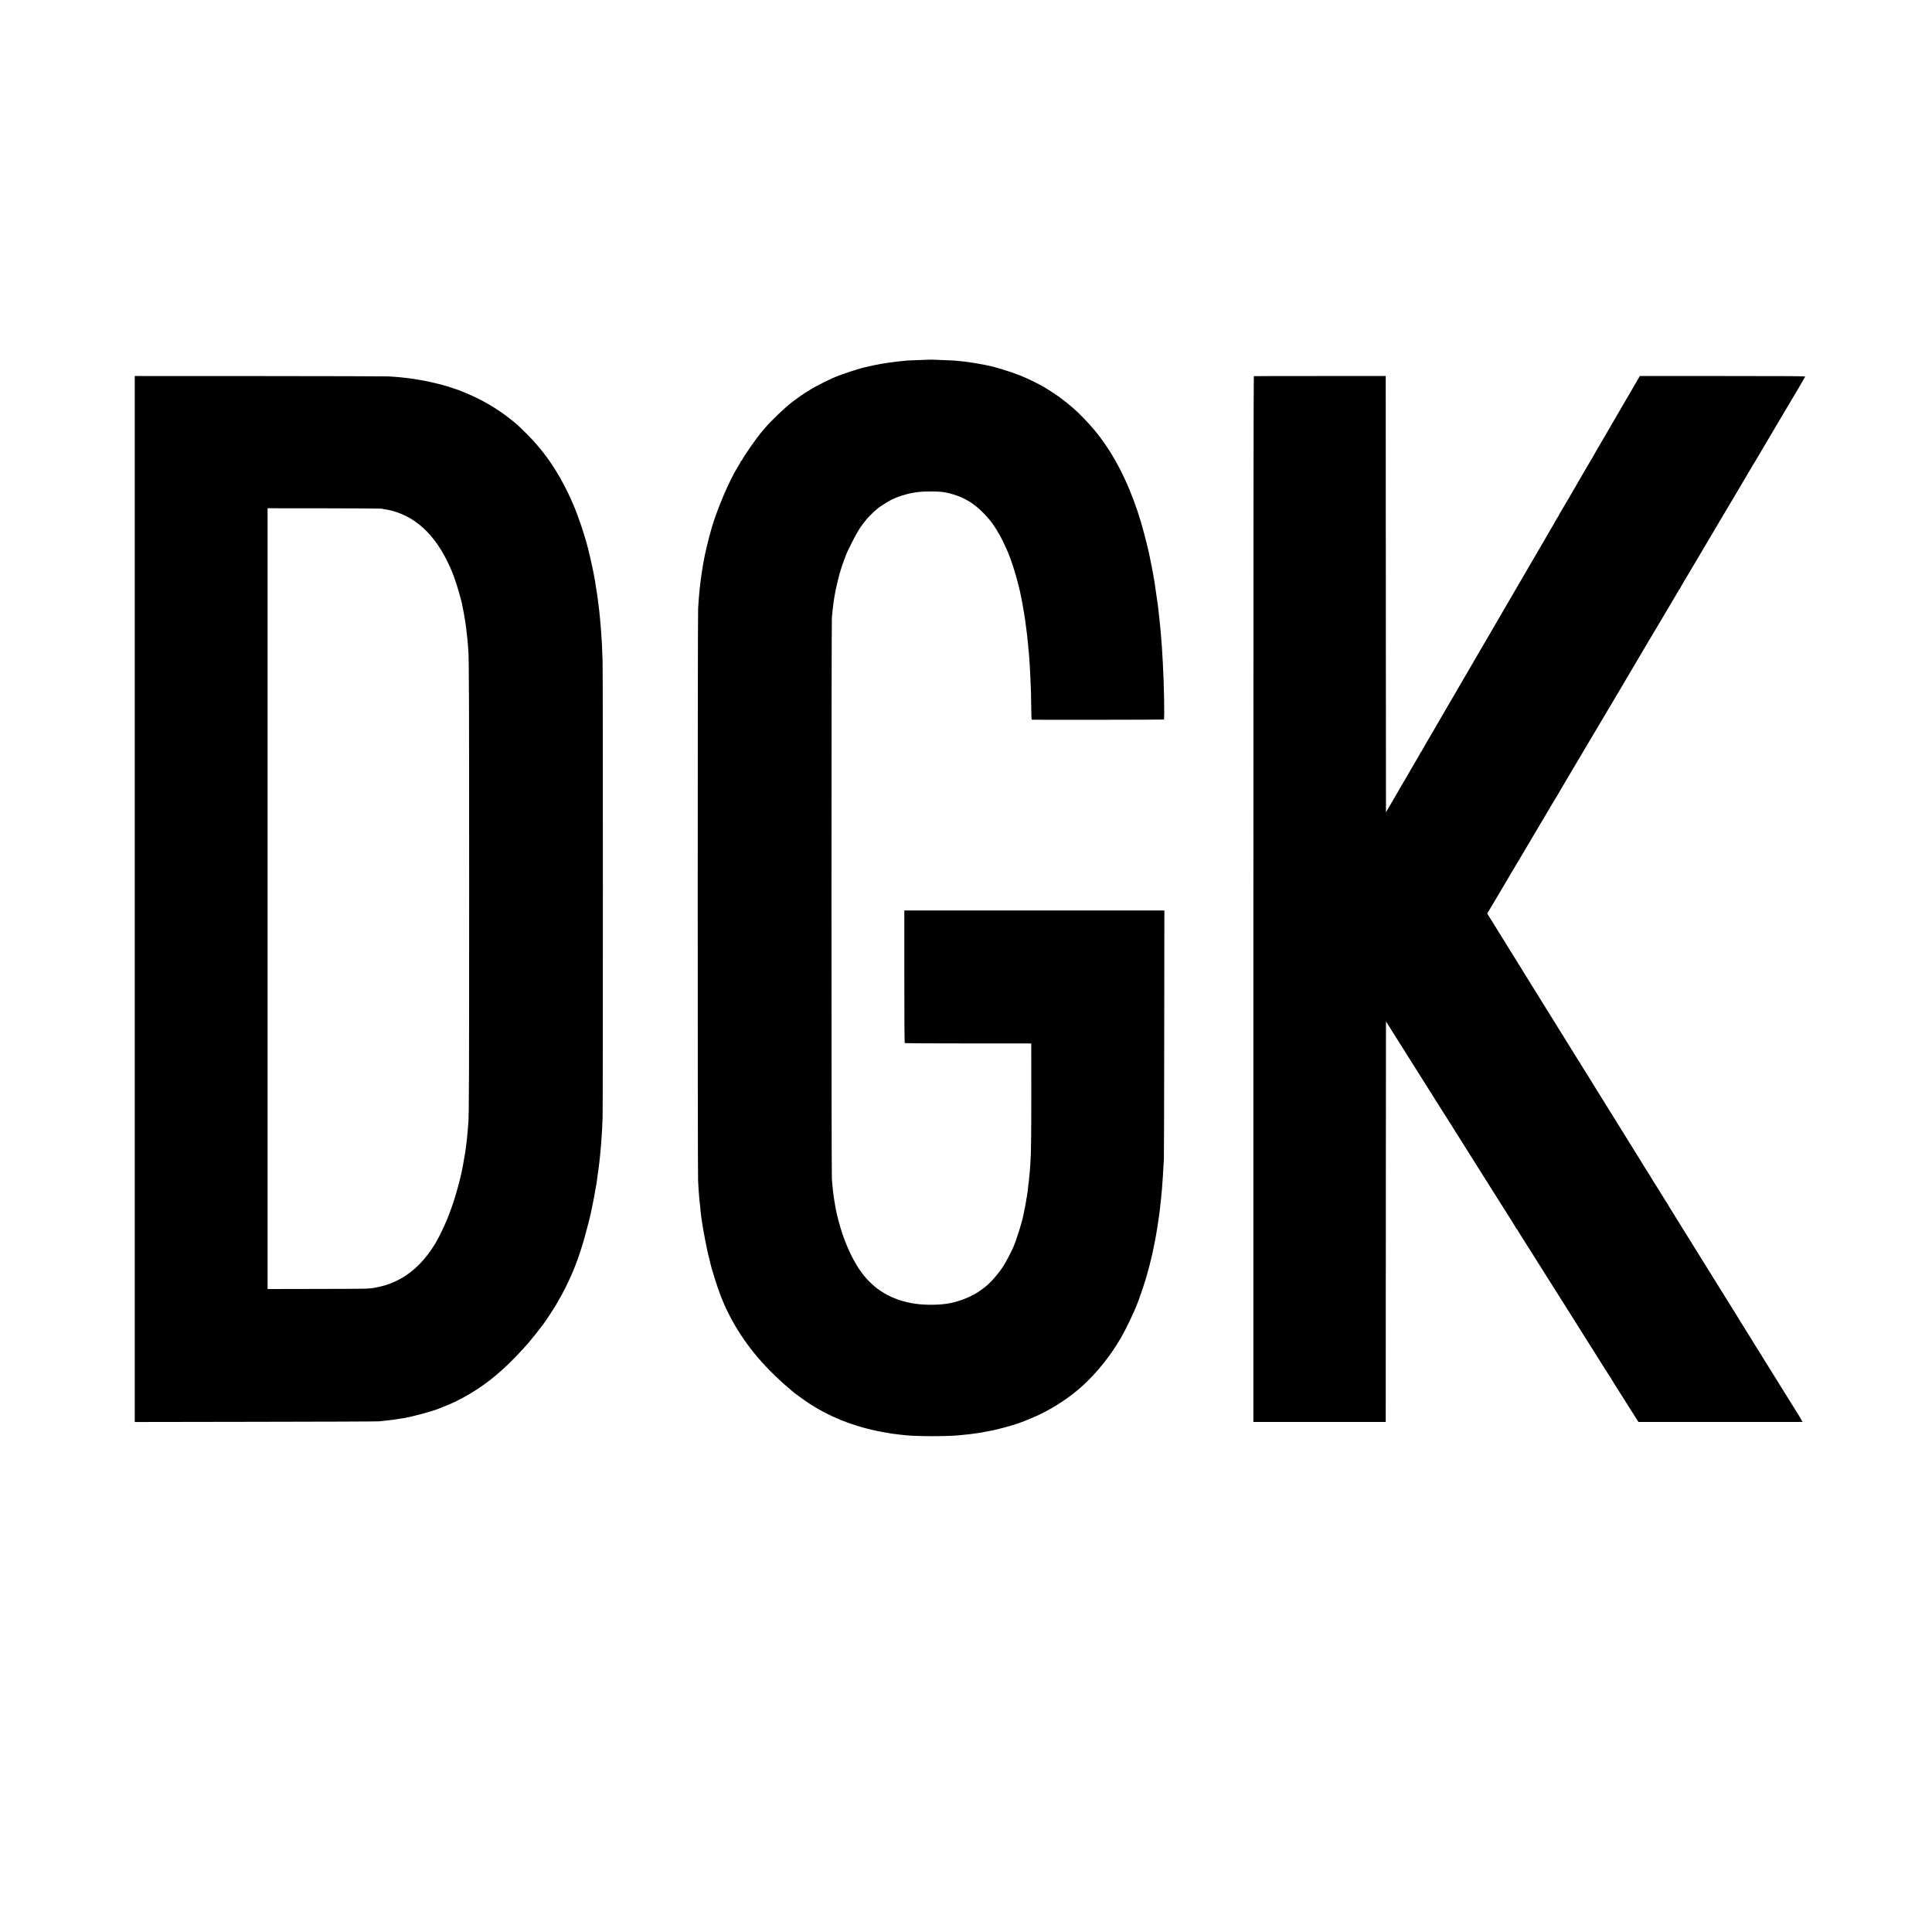 <?xml version="1.0" standalone="no"?>
<!DOCTYPE svg PUBLIC "-//W3C//DTD SVG 20010904//EN"
 "http://www.w3.org/TR/2001/REC-SVG-20010904/DTD/svg10.dtd">
<svg version="1.0" xmlns="http://www.w3.org/2000/svg"
 width="4000pt" height="4000pt" viewBox="0 0 4000 4000"
 preserveAspectRatio="xMidYMid meet">
<g transform="translate(0,4000) scale(0.1,-0.1)"
fill="#000000" stroke="none">
<path d="M19257 32554 c-1 -1 -99 -4 -217 -8 -118 -4 -228 -8 -245 -10 -16 -2
-64 -7 -105 -10 -155 -13 -446 -55 -560 -81 -14 -4 -38 -8 -55 -11 -16 -3 -48
-10 -70 -16 -22 -5 -51 -12 -65 -15 -114 -20 -504 -146 -645 -208 -22 -10 -49
-21 -60 -25 -11 -5 -87 -41 -170 -81 -234 -114 -430 -235 -650 -402 -163 -123
-451 -398 -584 -557 -35 -41 -72 -86 -83 -98 -93 -112 -350 -481 -379 -546 -7
-14 -15 -26 -19 -26 -4 0 -10 -8 -14 -17 -6 -18 -22 -47 -65 -116 -167 -269
-403 -818 -527 -1224 -65 -215 -158 -601 -179 -743 -2 -14 -8 -49 -14 -77 -6
-29 -13 -74 -16 -101 -3 -27 -8 -59 -10 -73 -3 -13 -8 -44 -11 -69 -3 -25 -7
-55 -9 -68 -2 -13 -7 -53 -10 -90 -4 -37 -8 -78 -11 -92 -2 -14 -7 -65 -10
-114 -3 -49 -7 -97 -9 -106 -2 -9 -7 -86 -11 -171 -11 -195 -11 -11641 -1
-11844 4 -82 10 -175 12 -205 8 -108 16 -205 20 -230 2 -14 6 -54 10 -90 3
-36 7 -78 9 -95 2 -16 7 -59 11 -95 4 -36 9 -74 11 -85 3 -11 7 -38 9 -60 10
-77 46 -281 71 -400 13 -66 26 -129 28 -140 9 -48 39 -174 52 -220 7 -27 15
-61 18 -75 13 -80 141 -489 206 -660 218 -578 574 -1120 1042 -1590 135 -136
266 -257 368 -341 36 -30 70 -59 75 -65 22 -25 256 -195 365 -266 477 -308
1011 -507 1630 -607 36 -6 76 -13 90 -15 14 -2 72 -9 130 -16 58 -6 121 -13
140 -15 214 -25 858 -26 1105 -1 17 2 66 7 110 11 44 4 88 9 97 10 9 2 41 6
70 9 29 4 62 8 73 10 11 2 43 7 70 10 28 4 57 9 65 11 8 2 31 7 50 10 31 5 54
9 155 29 120 24 391 98 485 131 25 9 52 18 61 20 37 8 315 122 434 179 304
145 638 367 875 582 308 278 597 640 812 1014 109 189 278 546 338 710 7 19
18 49 26 66 14 33 132 382 139 411 2 10 18 65 35 122 16 57 32 114 34 125 2
12 7 28 10 36 3 8 8 26 10 40 3 14 15 63 27 110 11 47 22 92 24 100 2 8 13 62
25 120 12 58 23 114 26 125 2 11 8 45 14 75 6 30 12 64 14 75 2 11 7 40 11 65
9 64 14 92 19 115 2 11 7 45 11 75 4 30 9 64 11 75 2 11 6 40 9 65 3 25 7 56
10 70 4 26 10 72 20 175 4 33 9 76 11 95 2 19 6 64 9 100 3 36 7 79 10 95 2
17 7 77 10 135 4 58 8 121 10 140 2 19 7 96 10 170 4 74 9 167 12 205 2 39 6
1212 7 2608 l3 2537 -2692 0 -2692 0 0 -1370 c0 -899 3 -1373 10 -1377 5 -3
596 -6 1313 -6 l1304 0 1 -36 c0 -20 1 -468 1 -996 0 -840 -5 -1284 -17 -1405
-1 -19 -6 -84 -9 -145 -4 -60 -8 -117 -11 -125 -2 -8 -6 -53 -10 -100 -4 -46
-8 -87 -10 -90 -1 -3 -6 -37 -9 -76 -4 -39 -8 -80 -10 -90 -2 -11 -7 -41 -10
-69 -4 -27 -16 -97 -26 -155 -11 -58 -21 -116 -24 -130 -2 -14 -9 -45 -15 -70
-5 -25 -12 -56 -14 -70 -28 -148 -141 -507 -209 -665 -46 -104 -156 -313 -209
-395 -99 -152 -263 -340 -370 -422 -17 -13 -52 -39 -77 -59 -181 -138 -486
-261 -731 -293 -232 -31 -514 -25 -721 14 -483 92 -840 330 -1102 735 -119
183 -240 443 -331 710 -39 115 -118 408 -131 490 -3 17 -12 68 -20 115 -28
152 -49 328 -63 525 -11 147 -10 11493 0 11615 5 52 10 113 13 135 2 22 6 58
9 80 24 235 91 550 166 790 38 120 114 327 137 371 5 11 41 84 81 164 114 232
195 361 315 502 61 71 211 215 260 247 221 149 329 202 538 261 169 48 332 68
553 65 152 -2 211 -6 295 -24 389 -82 657 -258 945 -622 26 -33 125 -187 125
-195 0 -4 7 -15 15 -24 24 -26 159 -306 208 -430 114 -289 218 -658 281 -1005
18 -97 31 -171 40 -232 11 -72 19 -119 21 -134 3 -14 27 -202 40 -309 8 -67
15 -135 20 -195 11 -125 16 -181 20 -215 2 -19 7 -87 11 -150 3 -63 8 -133 9
-155 4 -54 15 -323 20 -470 2 -66 5 -220 6 -342 1 -155 5 -223 13 -224 59 -4
2725 -1 2733 4 16 10 3 748 -22 1177 -15 266 -25 426 -31 480 -2 25 -6 72 -9
105 -3 33 -8 85 -10 115 -3 30 -8 80 -11 110 -2 30 -7 71 -9 90 -2 19 -7 60
-10 90 -3 30 -7 71 -10 90 -2 19 -7 59 -10 89 -4 30 -8 62 -10 71 -2 9 -6 41
-10 71 -4 30 -16 113 -27 184 -11 72 -22 146 -24 165 -3 19 -9 58 -14 85 -5
28 -12 66 -15 85 -3 19 -10 55 -15 80 -5 25 -11 59 -14 75 -2 17 -9 50 -15 75
-5 25 -12 60 -16 78 -25 146 -118 517 -190 762 -182 620 -444 1191 -743 1620
-44 63 -84 120 -89 125 -5 6 -27 35 -50 66 -23 31 -47 62 -55 70 -7 8 -26 30
-42 49 -108 132 -303 333 -426 440 -199 172 -347 280 -582 423 -112 69 -357
189 -506 249 -213 85 -549 188 -694 213 -18 3 -49 10 -68 15 -40 10 -332 57
-400 64 -106 10 -178 17 -215 21 -22 2 -123 7 -225 10 -102 4 -204 8 -228 9
-24 1 -44 1 -45 0z"/>
<path d="M2790 32180 c0 -44 0 -21367 0 -21513 l0 -108 2508 4 c1379 2 2530 6
2557 10 28 4 75 9 105 12 90 9 143 15 175 20 17 3 48 7 70 10 22 3 51 8 65 11
14 2 42 7 62 9 154 20 643 151 763 205 11 5 54 22 97 39 232 90 461 210 703
369 340 222 656 508 1040 942 54 61 246 302 290 364 11 16 29 40 41 55 30 37
211 314 249 380 108 188 146 258 198 363 170 346 267 601 381 995 49 170 131
490 142 553 3 14 11 57 20 95 33 156 66 331 79 425 4 24 8 47 10 50 2 3 6 30
10 60 3 30 8 66 10 80 2 14 7 43 9 65 3 22 10 74 16 115 12 86 19 141 35 295
6 58 15 160 20 225 20 274 23 318 31 560 8 257 8 9139 0 9430 -9 288 -14 404
-31 635 -10 134 -32 373 -41 440 -3 22 -7 58 -10 80 -2 22 -9 76 -15 120 -6
44 -12 91 -14 105 -3 22 -41 261 -50 315 -23 140 -84 423 -138 640 -68 272
-197 658 -302 905 -264 618 -573 1085 -985 1492 -167 165 -191 187 -320 289
-271 216 -593 405 -910 535 -74 30 -144 59 -155 64 -11 5 -38 14 -60 21 -22 6
-49 15 -60 20 -24 10 -213 68 -241 74 -10 2 -62 15 -114 28 -162 42 -463 97
-615 112 -33 3 -76 8 -95 10 -35 5 -116 11 -270 22 -47 3 -1249 6 -2672 7
l-2588 1 0 -35z m5115 -2711 c6 -4 35 -10 65 -13 30 -4 89 -16 132 -27 559
-142 986 -582 1276 -1314 69 -176 175 -532 195 -660 3 -16 8 -41 11 -55 3 -14
8 -36 10 -50 3 -14 9 -50 15 -80 6 -30 13 -73 16 -95 3 -23 7 -52 10 -65 7
-37 24 -169 30 -235 3 -33 8 -74 10 -91 2 -17 7 -68 11 -115 3 -46 8 -104 10
-129 14 -188 17 -933 17 -4910 0 -3957 -2 -4747 -18 -4900 -2 -19 -6 -73 -10
-120 -3 -47 -8 -96 -10 -110 -2 -14 -7 -59 -10 -100 -4 -41 -9 -84 -11 -94 -2
-11 -6 -40 -9 -65 -3 -25 -7 -57 -9 -71 -3 -14 -7 -43 -11 -65 -5 -38 -28
-173 -41 -240 -52 -286 -175 -722 -275 -975 -18 -47 -34 -87 -34 -90 -8 -32
-136 -311 -178 -390 -22 -41 -49 -91 -59 -110 -23 -43 -27 -51 -107 -170 -202
-301 -457 -527 -742 -658 -146 -67 -256 -101 -435 -134 -117 -21 -137 -22
-1166 -24 l-1048 -2 0 8083 0 8082 1178 -1 c647 -1 1182 -4 1187 -7z"/>
<path d="M25960 32212 c-7 -3 -10 -3571 -10 -10828 l0 -10824 68 0 c100 -1
2504 -1 2594 0 l78 0 2 4146 3 4147 75 -119 c41 -65 80 -126 85 -136 6 -10 62
-99 125 -198 63 -100 120 -189 125 -198 12 -21 130 -209 190 -302 23 -36 142
-225 265 -420 122 -195 237 -377 255 -405 17 -27 60 -95 95 -150 34 -55 77
-122 95 -150 37 -59 427 -678 500 -795 47 -76 327 -520 403 -640 19 -30 45
-71 57 -90 287 -452 425 -673 425 -681 0 -5 3 -9 8 -9 4 0 12 -10 18 -23 10
-20 195 -316 249 -397 22 -34 511 -809 605 -960 26 -41 145 -230 265 -420 120
-190 246 -390 280 -445 34 -55 73 -116 86 -137 13 -20 43 -67 67 -105 58 -93
260 -415 272 -433 54 -82 122 -189 130 -205 5 -11 39 -65 74 -120 35 -55 131
-206 212 -335 81 -129 174 -277 207 -327 l59 -93 1699 0 1699 0 -20 37 c-11
21 -39 68 -62 105 -79 124 -363 580 -378 607 -8 14 -94 152 -190 306 -96 154
-179 288 -185 297 -5 10 -41 68 -80 130 -38 61 -79 126 -90 144 -11 19 -57 93
-103 166 -46 73 -87 140 -92 148 -5 8 -42 67 -81 130 -39 63 -80 129 -90 147
-10 17 -33 56 -52 85 -19 29 -53 85 -77 123 -24 39 -58 93 -75 120 -29 46
-1041 1675 -1068 1719 -7 11 -42 68 -79 128 -38 60 -68 111 -68 114 0 3 -5 10
-10 17 -11 12 -33 47 -180 287 -46 74 -101 161 -122 193 -21 32 -38 60 -38 63
0 3 -8 17 -19 32 -10 15 -56 88 -102 162 -45 74 -97 158 -114 185 -74 118
-619 996 -875 1410 -95 154 -183 296 -195 315 -13 19 -97 154 -187 300 -371
599 -950 1530 -1087 1750 -80 129 -149 242 -154 250 -4 8 -25 42 -46 75 -22
33 -58 92 -82 130 -23 39 -115 187 -204 330 -89 143 -198 319 -243 392 l-81
131 45 73 c25 41 49 81 53 89 5 8 99 166 208 350 109 184 203 343 208 353 6 9
100 168 210 353 110 185 209 352 221 373 12 20 65 110 119 201 54 91 132 222
174 293 42 70 90 152 106 181 17 29 35 60 41 67 6 8 35 56 65 107 30 52 59
101 64 110 6 10 27 46 48 82 21 36 42 72 47 80 31 50 179 300 215 363 10 18
231 390 627 1057 119 201 242 408 273 460 68 117 106 181 265 449 230 389 252
426 270 457 10 17 38 64 62 105 25 41 103 173 175 294 192 324 418 705 442
745 12 19 24 43 27 53 4 9 10 17 15 17 5 0 9 4 9 9 0 5 34 67 76 137 42 71
170 287 284 479 114 193 279 472 367 620 89 149 169 285 179 303 11 17 91 152
178 299 87 148 187 315 221 373 34 58 91 155 127 215 35 61 71 121 79 135 8
14 16 27 19 30 3 3 12 18 20 33 14 26 140 239 448 757 73 124 171 288 216 365
46 77 149 251 230 387 80 135 148 252 151 260 4 11 -281 13 -1709 13 l-1715 0
-38 -65 c-21 -35 -49 -85 -63 -110 -14 -25 -33 -56 -41 -70 -9 -14 -76 -128
-149 -255 -73 -126 -154 -266 -180 -310 -111 -189 -412 -706 -425 -730 -6 -11
-36 -63 -66 -115 -31 -52 -137 -234 -237 -405 -99 -170 -188 -324 -198 -342
-11 -17 -37 -62 -58 -100 -46 -80 -84 -145 -160 -271 -31 -52 -56 -97 -56
-100 0 -4 -14 -27 -30 -52 -17 -25 -37 -58 -45 -75 -8 -16 -24 -44 -34 -61
-15 -25 -599 -1026 -681 -1169 -25 -43 -205 -352 -355 -610 -71 -121 -143
-245 -160 -275 -17 -30 -70 -120 -116 -200 -47 -80 -177 -302 -289 -495 -112
-192 -257 -442 -323 -555 -66 -113 -131 -225 -145 -250 -14 -25 -35 -61 -47
-80 -12 -19 -33 -55 -47 -80 -25 -45 -265 -459 -299 -515 -10 -16 -36 -61 -58
-100 -57 -98 -88 -151 -129 -220 -19 -33 -48 -85 -65 -115 -16 -30 -36 -62
-43 -71 -8 -8 -14 -19 -14 -22 0 -4 -18 -36 -40 -72 -22 -36 -40 -67 -40 -69
0 -2 -19 -35 -42 -72 -37 -62 -71 -120 -130 -224 -11 -19 -39 -66 -61 -105
-23 -38 -48 -82 -57 -97 -8 -15 -87 -150 -175 -301 l-160 -275 -3 4516 -2
4517 -1360 0 c-748 0 -1364 -1 -1370 -3z"/>
</g>
</svg>
